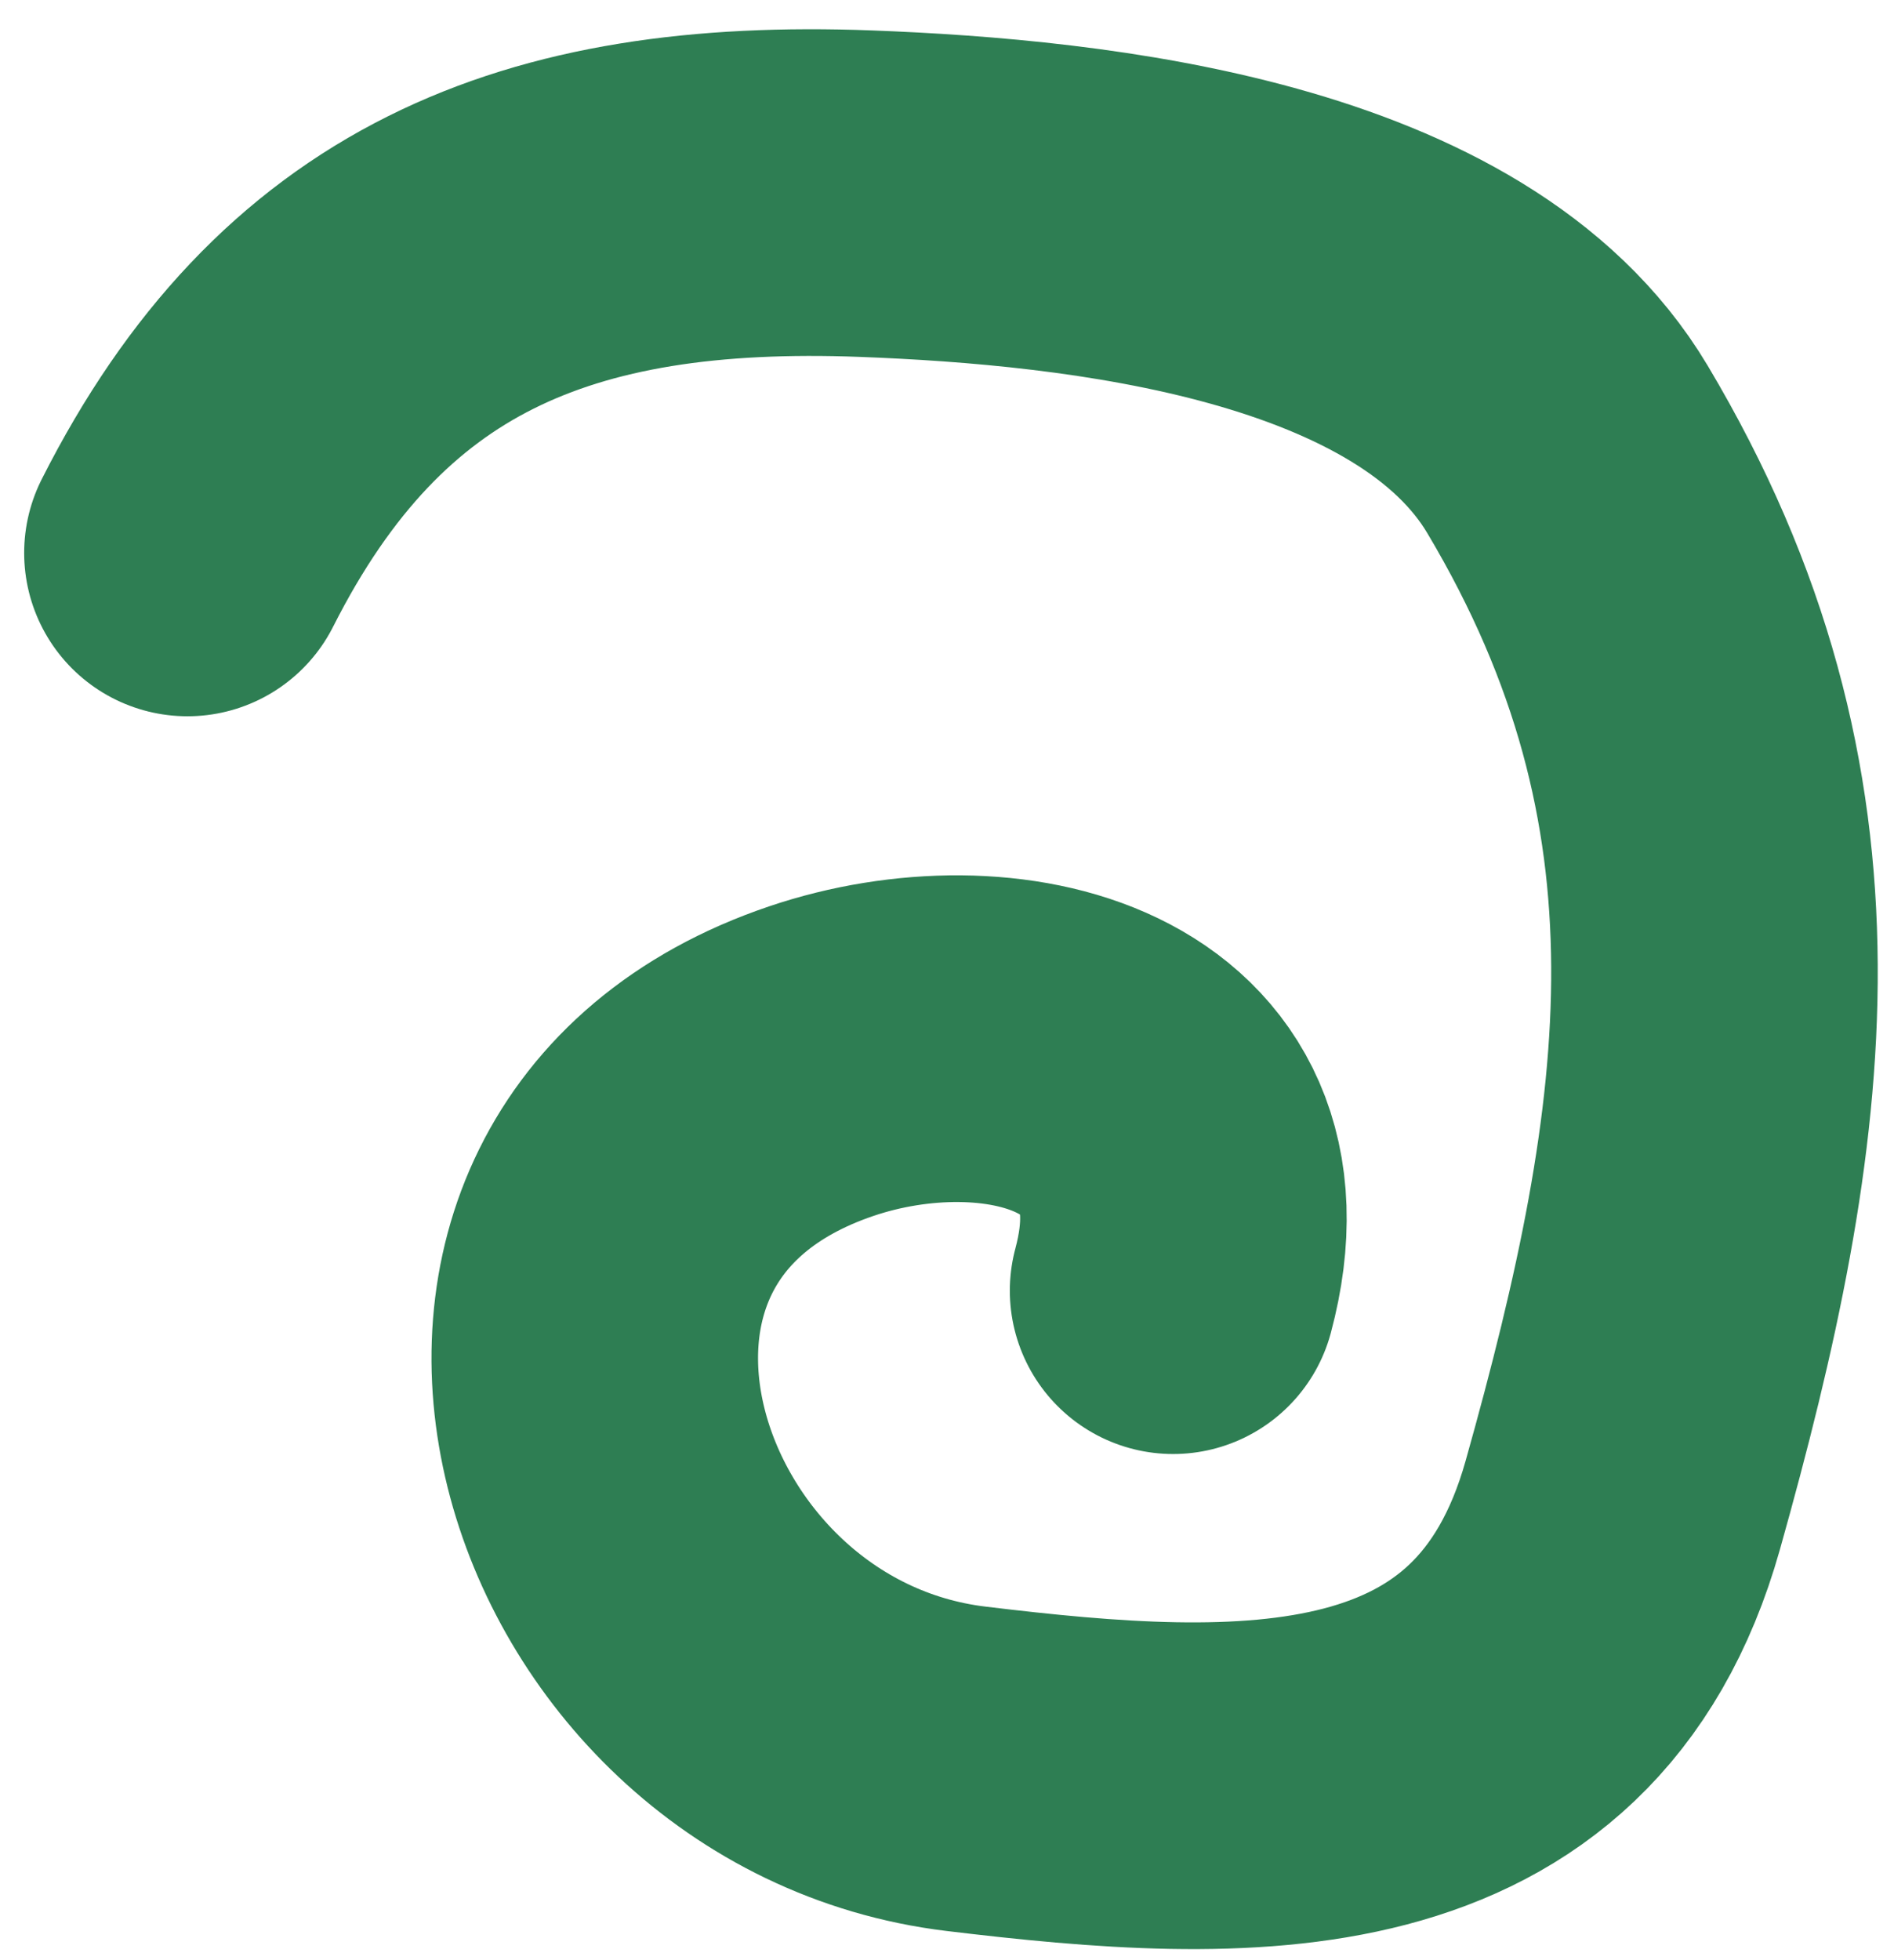 <svg width="58" height="60" viewBox="0 0 58 60" fill="none" xmlns="http://www.w3.org/2000/svg">
<path d="M5.74 16.925C10.127 8.249 16.747 5.559 26.517 5.928C33.345 6.186 44.177 7.342 48.001 13.755C54.438 24.55 53.002 34.317 49.694 46.072C47.007 55.623 38.057 55.164 29.587 54.143C18.126 52.763 13.118 36.552 25.154 32.48C30.574 30.646 37.849 32.324 35.924 39.507" stroke="#2E7E53" stroke-width="10" stroke-linecap="round"/>
</svg>
